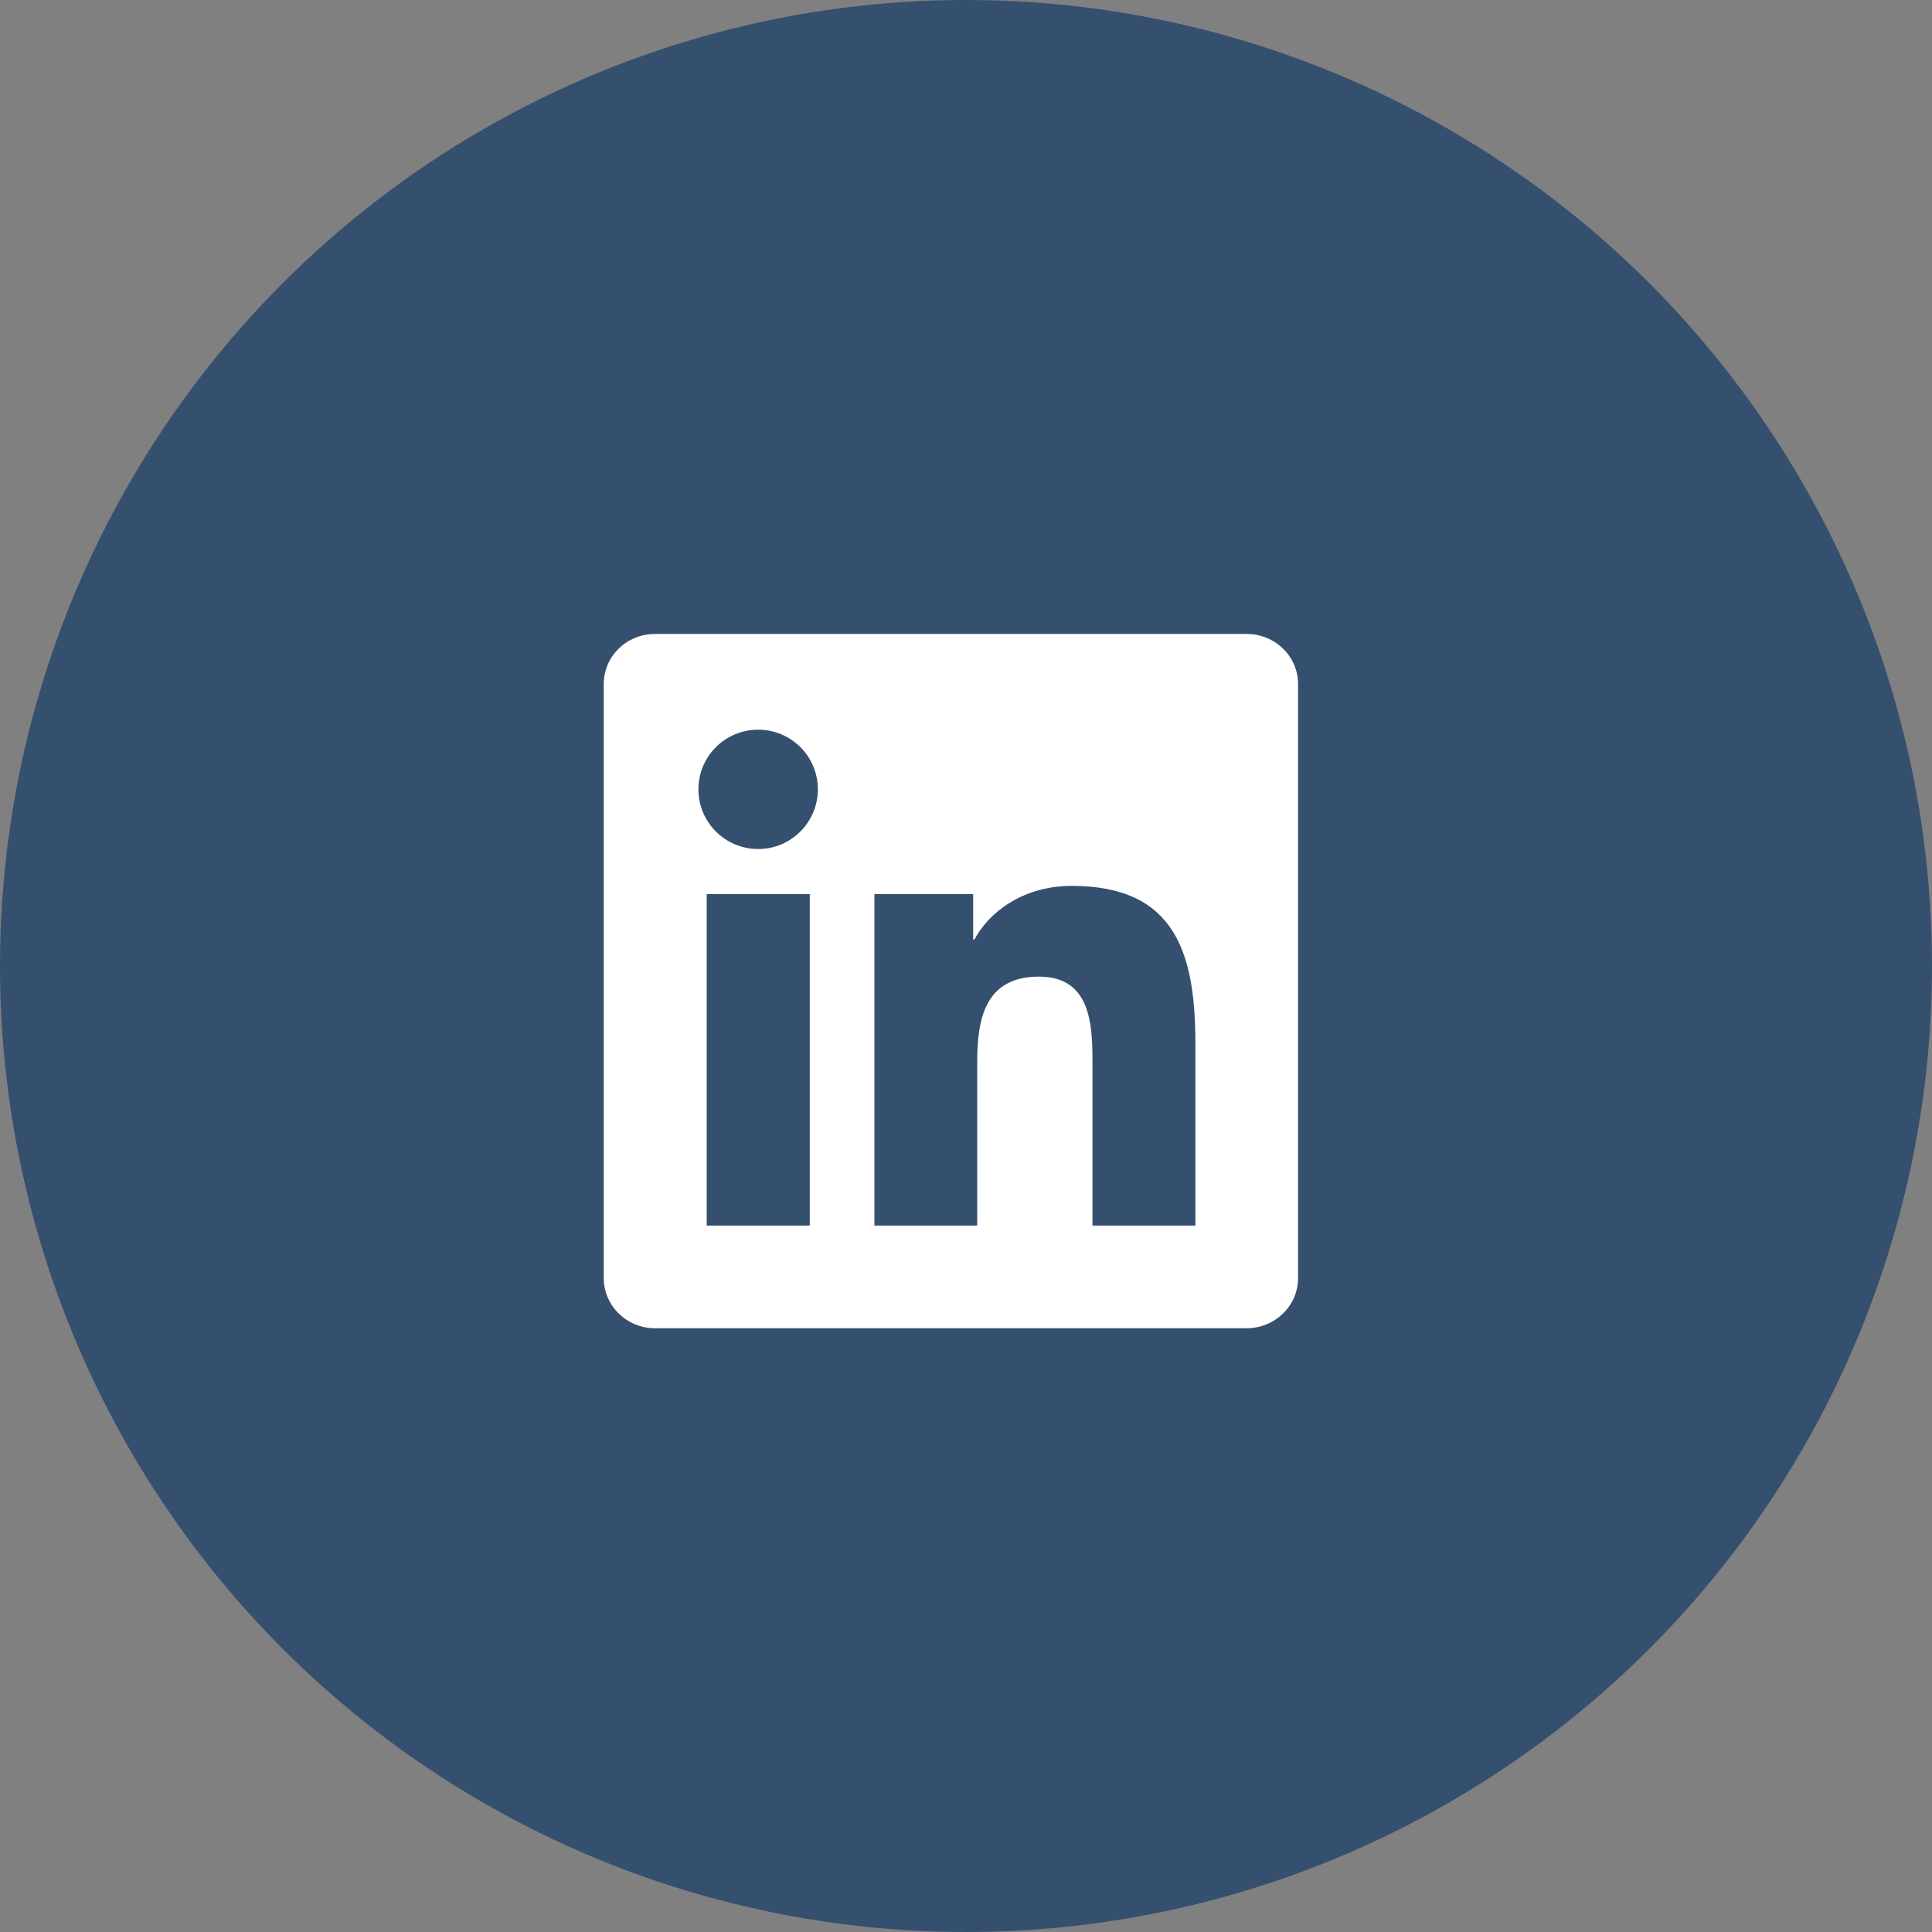 <svg width="64" height="64" viewBox="0 0 64 64" fill="none" xmlns="http://www.w3.org/2000/svg">
<rect x="0" y="0" width="64" height="64" fill="#808080" stroke="none"/>
<circle cx="32" cy="32" r="32" fill="#354F6E"/>
<g clip-path="url(#clip0_548_129)">
<path d="M41.297 21H21.698C20.759 21 20 21.741 20 22.658V42.338C20 43.254 20.759 44 21.698 44H41.297C42.236 44 43 43.254 43 42.342V22.658C43 21.741 42.236 21 41.297 21ZM26.824 40.599H23.41V29.62H26.824V40.599ZM25.117 28.125C24.02 28.125 23.136 27.24 23.136 26.148C23.136 25.056 24.02 24.172 25.117 24.172C26.208 24.172 27.093 25.056 27.093 26.148C27.093 27.235 26.208 28.125 25.117 28.125ZM39.599 40.599H36.19V35.263C36.19 33.991 36.167 32.352 34.415 32.352C32.641 32.352 32.371 33.74 32.371 35.173V40.599H28.966V29.62H32.237V31.121H32.282C32.735 30.258 33.849 29.346 35.507 29.346C38.962 29.346 39.599 31.619 39.599 34.575V40.599Z" fill="white"/>
</g>
<defs>
<clipPath id="clip0_548_129">
<rect width="23" height="23" fill="white" transform="translate(20 21)"/>
</clipPath>
</defs>
</svg>

